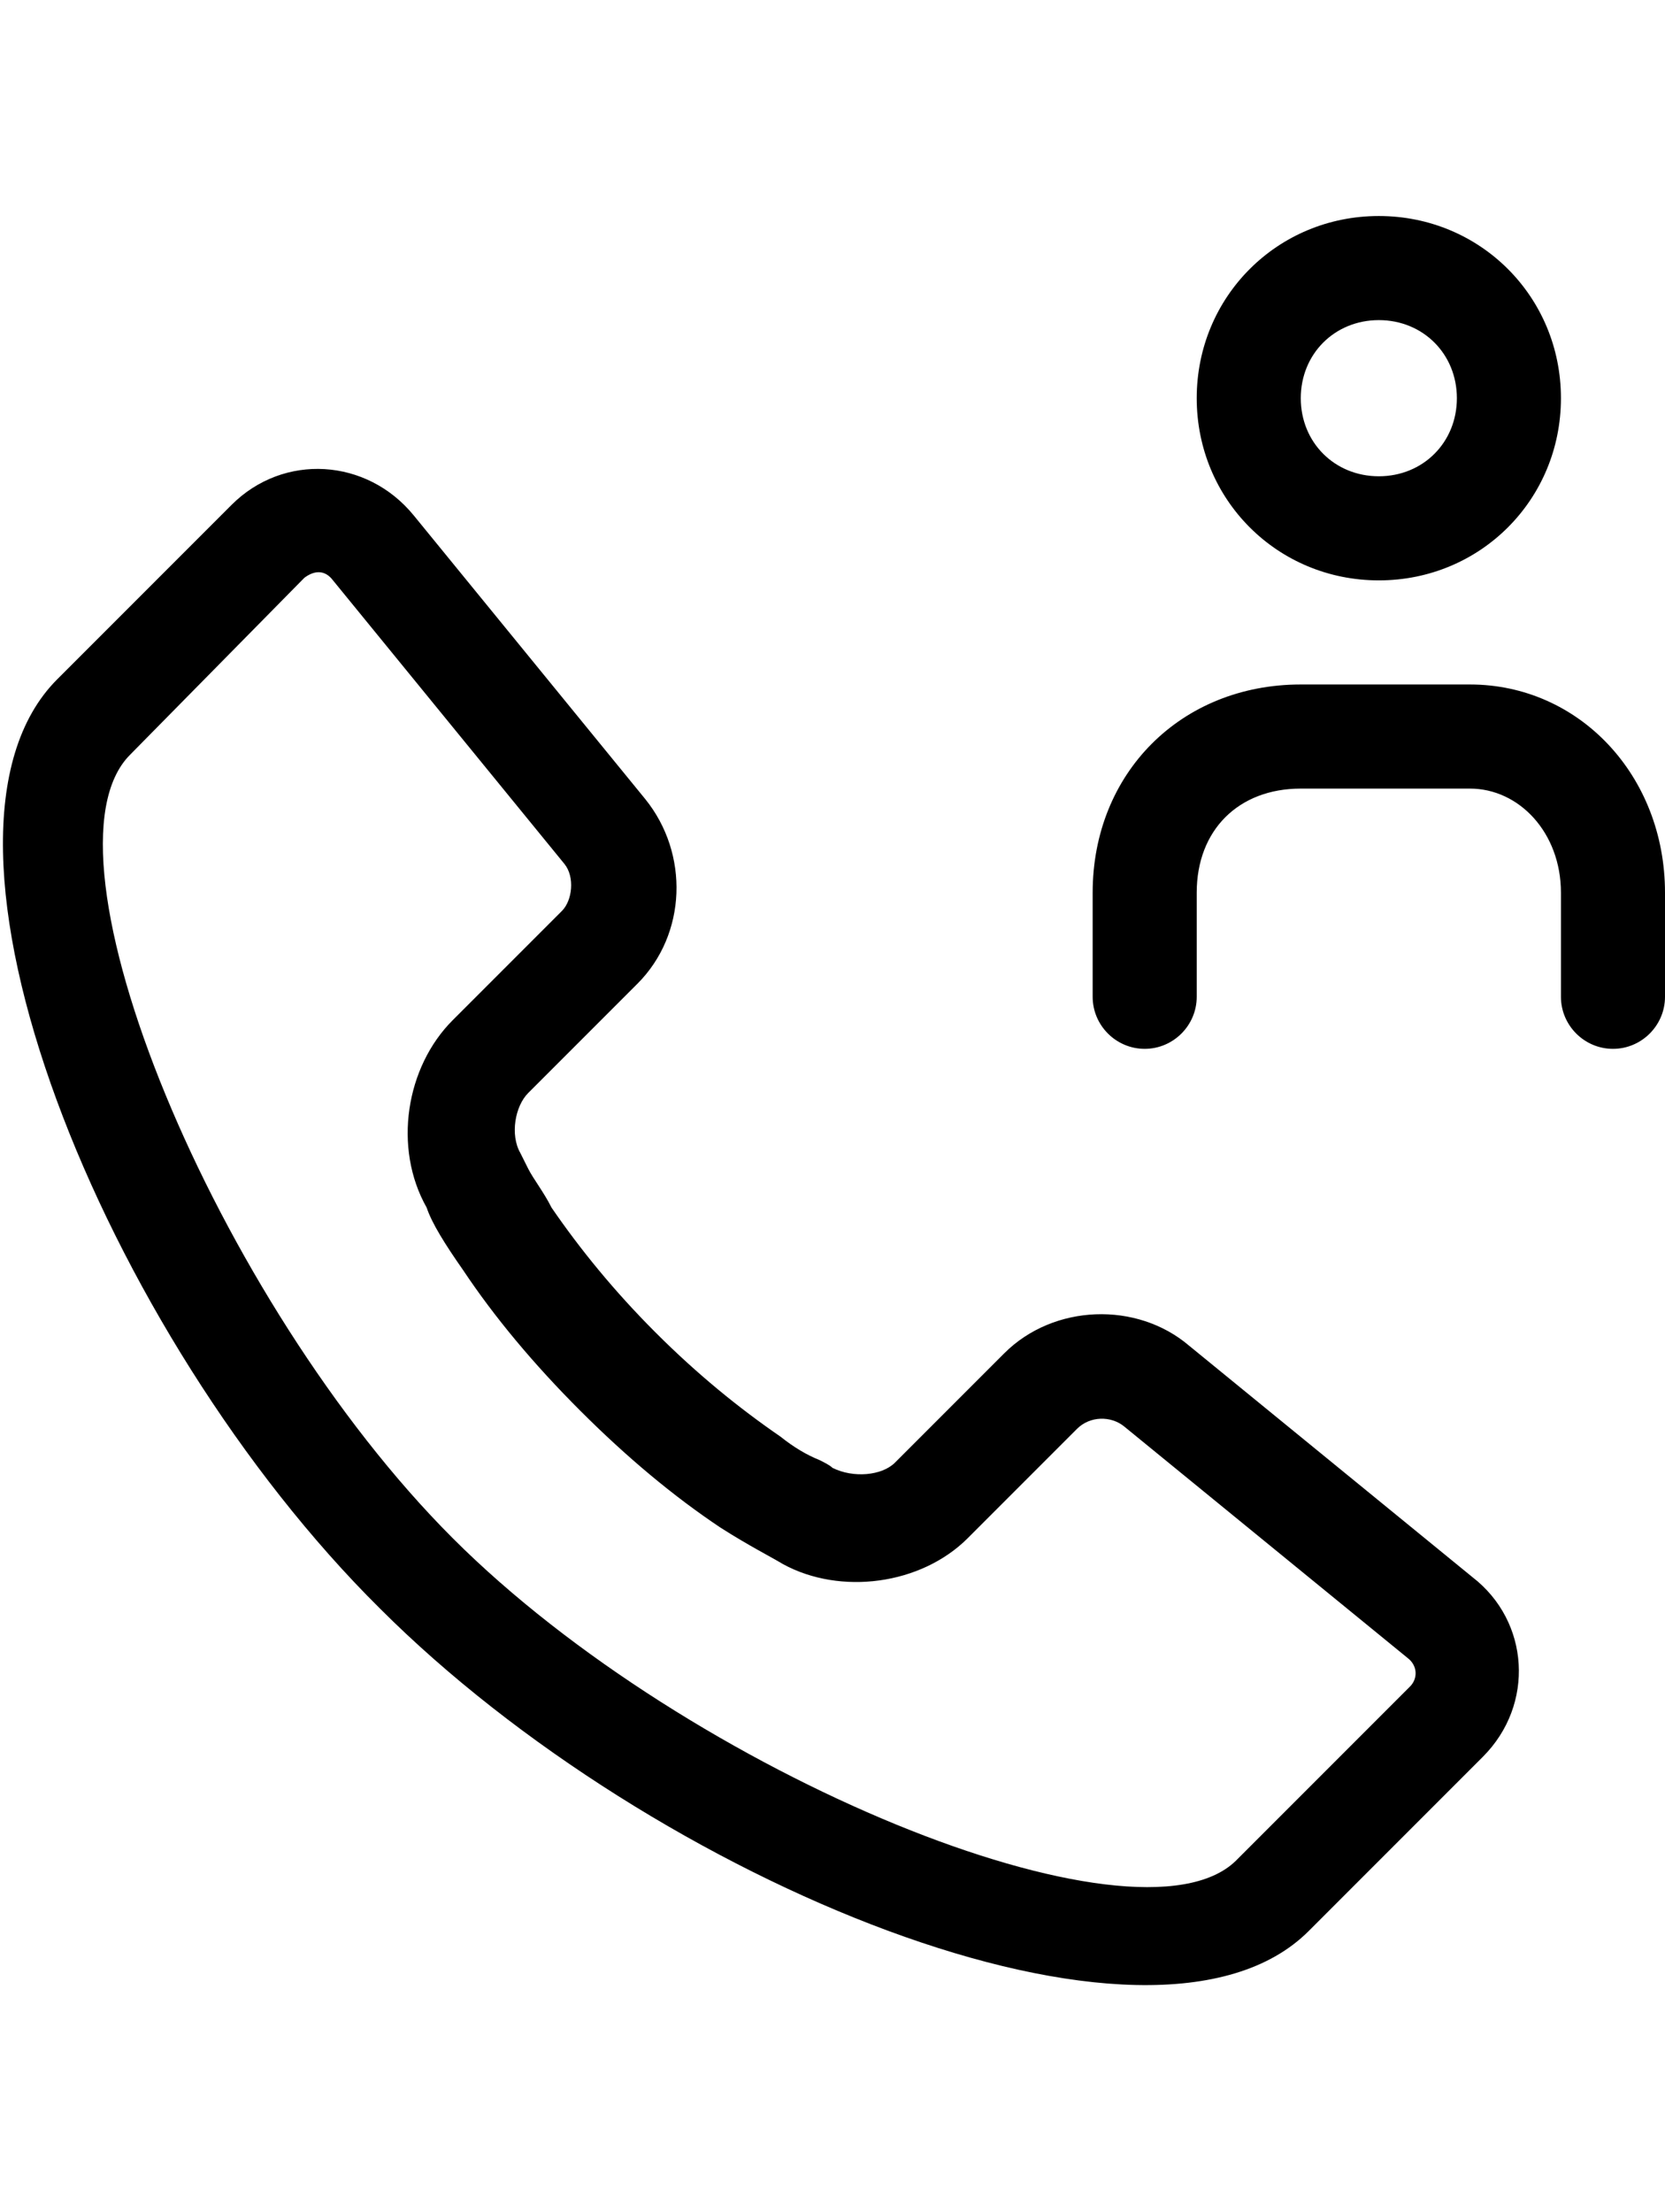 <?xml version="1.0" encoding="utf-8"?>
<!-- Generator: Adobe Illustrator 21.0.0, SVG Export Plug-In . SVG Version: 6.00 Build 0)  -->
<svg version="1.1" id="Camada_1" xmlns="http://www.w3.org/2000/svg" xmlns:xlink="http://www.w3.org/1999/xlink" x="0px" y="0px"
	 viewBox="0 0 64 85" style="enable-background:new 0 0 64 85;" xml:space="preserve">
<path d="M64,38.3c0,1.1-0.9,2-2,2s-2-0.9-2-2v-4c0-2.3-1.6-4-3.5-4H50c-2.4,0-4,1.6-4,4v4c0,1.1-0.9,2-2,2s-2-0.9-2-2v-4
	c0-4.6,3.4-8,8-8h6.5c4.2,0,7.5,3.5,7.5,8V38.3z M57,67.5l-6.7,6.7c-6,6-25.2-1.9-35.7-12.4C4,51.3-3.8,32.1,2.2,26.1l6.7-6.7
	c2-2,5.2-1.8,7,0.4l8.9,10.9c1.7,2.1,1.6,5.2-0.3,7.1L20.3,42c-0.5,0.5-0.7,1.6-0.3,2.3c0.1,0.2,0.2,0.4,0.3,0.6
	c0.2,0.4,0.6,0.9,0.9,1.5c1.1,1.6,2.4,3.2,4,4.8s3.2,2.9,4.8,4c0.5,0.4,1,0.7,1.5,0.9c0.2,0.1,0.4,0.2,0.5,0.3
	c0.8,0.4,1.9,0.3,2.4-0.2l4.2-4.2c1.9-1.9,5.1-2,7.1-0.3l10.9,8.9C58.8,62.3,59,65.5,57,67.5z M17.4,39.2l4.2-4.2
	c0.4-0.4,0.5-1.3,0.1-1.8l-8.9-10.9c-0.3-0.4-0.7-0.4-1.1-0.1L5,29c-3.8,3.8,3.3,21,12.4,30.1s26.3,16.1,30.1,12.4l6.7-6.7
	c0.3-0.3,0.3-0.8-0.1-1.1l-10.9-8.9c-0.5-0.4-1.3-0.4-1.8,0.1l-4.2,4.2c-1.8,1.8-4.9,2.2-7.1,1c-0.5-0.3-1.3-0.7-2.4-1.4
	c-1.8-1.2-3.6-2.7-5.4-4.5s-3.3-3.6-4.5-5.4c-0.7-1-1.2-1.8-1.4-2.4C15.1,44.1,15.6,41,17.4,39.2z M53,22.3c-3.9,0-7-3.1-7-7
	s3.1-7,7-7s7,3.1,7,7S56.9,22.3,53,22.3z M53,18.3c1.7,0,3-1.3,3-3s-1.3-3-3-3s-3,1.3-3,3S51.3,18.3,53,18.3z"/>
</svg>
